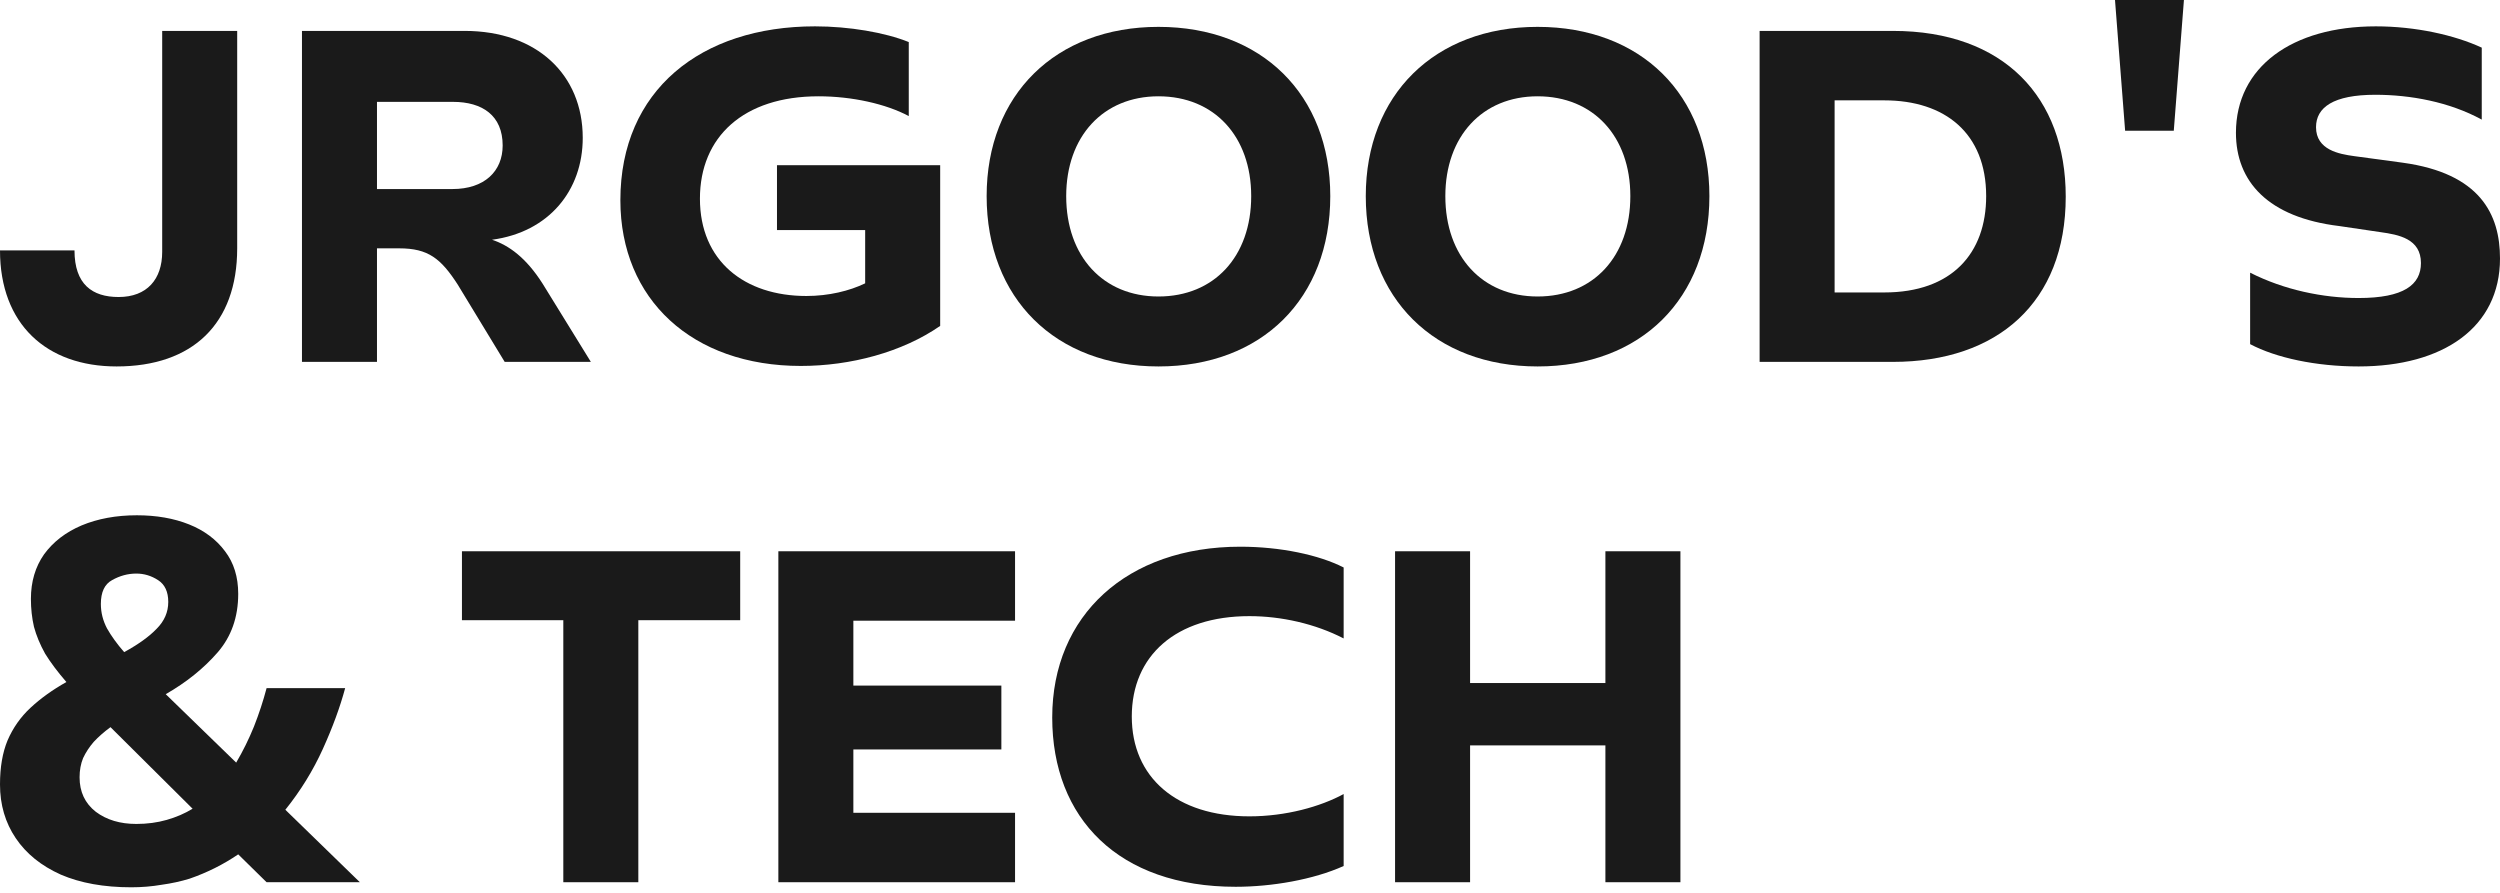 <svg xmlns="http://www.w3.org/2000/svg" width="154" height="55" viewBox="0 0 154 55" fill="none"><path d="M4.589 15.423H0C0 19.981 2.872 22.573 7.181 22.573C11.864 22.573 14.611 19.95 14.611 15.298V1.904H9.991V15.517C9.991 17.203 9.054 18.296 7.306 18.296C5.682 18.296 4.589 17.515 4.589 15.423Z" fill="#1A1A1A"></path><path d="M33.431 17.484C32.401 15.86 31.339 15.111 30.309 14.768C33.806 14.299 35.897 11.739 35.897 8.492C35.897 4.589 33.056 1.904 28.623 1.904H18.601V22.292H23.222V15.298H24.595C26.375 15.298 27.155 15.923 28.186 17.515L31.089 22.292H36.397L33.431 17.484ZM27.873 11.645H23.222V6.275H27.905C29.716 6.275 30.964 7.118 30.964 8.96C30.964 10.553 29.84 11.645 27.873 11.645Z" fill="#1A1A1A"></path><path d="M57.915 10.178H47.862V14.174H53.294V17.453C52.327 17.921 51.047 18.233 49.673 18.233C45.864 18.233 43.116 16.079 43.116 12.239C43.116 8.43 45.801 5.932 50.422 5.932C52.483 5.932 54.575 6.4 55.98 7.15V2.591C54.512 1.998 52.295 1.623 50.204 1.623C43.179 1.623 38.215 5.557 38.215 12.332C38.215 18.452 42.648 22.542 49.329 22.542C52.389 22.542 55.574 21.699 57.915 20.075V10.178Z" fill="#1A1A1A"></path><path d="M60.777 12.082C60.777 18.389 65.023 22.573 71.361 22.573C77.73 22.573 81.945 18.389 81.945 12.082C81.945 5.838 77.73 1.655 71.361 1.655C65.023 1.655 60.777 5.838 60.777 12.082ZM65.678 12.082C65.678 8.398 67.958 5.932 71.361 5.932C74.795 5.932 77.074 8.398 77.074 12.082C77.074 15.798 74.795 18.264 71.361 18.264C67.958 18.264 65.678 15.798 65.678 12.082Z" fill="#1A1A1A"></path><path d="M84.132 12.082C84.132 18.389 88.378 22.573 94.716 22.573C101.085 22.573 105.299 18.389 105.299 12.082C105.299 5.838 101.085 1.655 94.716 1.655C88.378 1.655 84.132 5.838 84.132 12.082ZM89.033 12.082C89.033 8.398 91.312 5.932 94.716 5.932C98.15 5.932 100.429 8.398 100.429 12.082C100.429 15.798 98.15 18.264 94.716 18.264C91.312 18.264 89.033 15.798 89.033 12.082Z" fill="#1A1A1A"></path><path d="M108.392 1.904V22.292H116.603C123.034 22.292 127.249 18.639 127.249 12.114C127.249 5.994 123.44 1.904 116.603 1.904H108.392ZM116.072 18.015H113.012V6.182H116.072C119.819 6.182 122.348 8.211 122.348 12.082C122.348 15.611 120.225 18.015 116.072 18.015Z" fill="#1A1A1A"></path><path d="M134.53 0L133.905 8.055H130.908L130.284 0H134.53Z" fill="#1A1A1A"></path><path d="M138.608 16.797V21.199C140.2 22.042 142.667 22.573 145.289 22.573C150.503 22.573 154 20.169 154 15.923C154 13.207 152.782 10.678 148.006 10.022L145.008 9.616C144.103 9.491 142.667 9.241 142.667 7.836C142.667 6.619 143.728 5.838 146.32 5.838C148.474 5.838 150.878 6.275 152.876 7.368V2.935C151.19 2.154 148.786 1.623 146.351 1.623C141.199 1.623 137.734 4.121 137.734 8.18C137.734 11.177 139.701 13.394 144.103 13.925L146.632 14.299C147.756 14.455 149.13 14.705 149.13 16.204C149.13 17.546 148.068 18.358 145.289 18.358C143.104 18.358 140.7 17.858 138.608 16.797Z" fill="#1A1A1A"></path><path d="M45.596 38.204V33.958H28.456V38.204H34.7V54.345H39.321V38.204H45.596Z" fill="#1A1A1A"></path><path d="M47.947 33.958V54.345H62.527V50.068H52.567V46.166H61.684V42.232H52.567V38.235H62.527V33.958H47.947Z" fill="#1A1A1A"></path><path d="M64.817 44.199C64.817 50.411 68.906 54.626 76.118 54.626C78.335 54.626 80.895 54.189 82.769 53.346V48.913C81.332 49.693 79.209 50.287 76.962 50.287C72.466 50.287 69.718 47.883 69.718 44.136C69.718 40.39 72.434 37.954 76.962 37.954C78.928 37.954 81.02 38.423 82.769 39.328V34.957C81.239 34.177 78.866 33.677 76.4 33.677C69.437 33.677 64.817 37.892 64.817 44.199Z" fill="#1A1A1A"></path><path d="M85.936 33.958V54.345H90.557V45.916H98.893V54.345H103.514V33.958H98.893V42.075H90.557V33.958H85.936Z" fill="#1A1A1A"></path><path d="M8.43 31.741C9.637 31.741 10.709 31.929 11.645 32.303C12.582 32.678 13.321 33.23 13.862 33.958C14.403 34.666 14.674 35.54 14.674 36.581C14.674 38.017 14.247 39.224 13.394 40.202C12.54 41.181 11.479 42.034 10.209 42.762L14.549 46.977C14.965 46.27 15.329 45.531 15.642 44.761C15.954 43.97 16.214 43.179 16.422 42.388H21.262C20.949 43.553 20.491 44.802 19.888 46.134C19.284 47.466 18.514 48.715 17.577 49.881L22.167 54.345H16.422L14.674 52.628C14.216 52.94 13.737 53.221 13.238 53.471C12.738 53.721 12.218 53.94 11.677 54.127C11.136 54.293 10.563 54.418 9.96 54.501C9.356 54.605 8.731 54.657 8.086 54.657C6.4 54.657 4.954 54.397 3.747 53.877C2.539 53.336 1.613 52.587 0.968 51.629C0.323 50.672 0 49.569 0 48.32C0 47.258 0.156 46.353 0.468 45.603C0.801 44.833 1.27 44.167 1.873 43.605C2.498 43.023 3.237 42.492 4.09 42.013C3.549 41.389 3.112 40.806 2.779 40.265C2.466 39.703 2.238 39.151 2.092 38.61C1.967 38.069 1.904 37.496 1.904 36.893C1.904 35.831 2.175 34.916 2.716 34.145C3.278 33.375 4.048 32.782 5.027 32.366C6.026 31.95 7.16 31.741 8.43 31.741ZM6.806 44.792C6.411 45.083 6.067 45.385 5.776 45.697C5.505 46.009 5.287 46.342 5.12 46.696C4.975 47.05 4.902 47.446 4.902 47.883C4.902 48.778 5.235 49.485 5.901 50.006C6.567 50.505 7.399 50.755 8.398 50.755C9.065 50.755 9.689 50.672 10.272 50.505C10.854 50.339 11.385 50.11 11.864 49.818L6.806 44.792ZM8.398 35.332C7.878 35.332 7.379 35.467 6.9 35.738C6.442 35.987 6.213 36.477 6.213 37.205C6.213 37.725 6.338 38.225 6.588 38.704C6.858 39.182 7.212 39.672 7.649 40.171C8.523 39.692 9.189 39.214 9.647 38.735C10.126 38.256 10.365 37.705 10.365 37.08C10.365 36.456 10.157 36.008 9.741 35.738C9.325 35.467 8.877 35.332 8.398 35.332Z" fill="#1A1A1A"></path></svg>